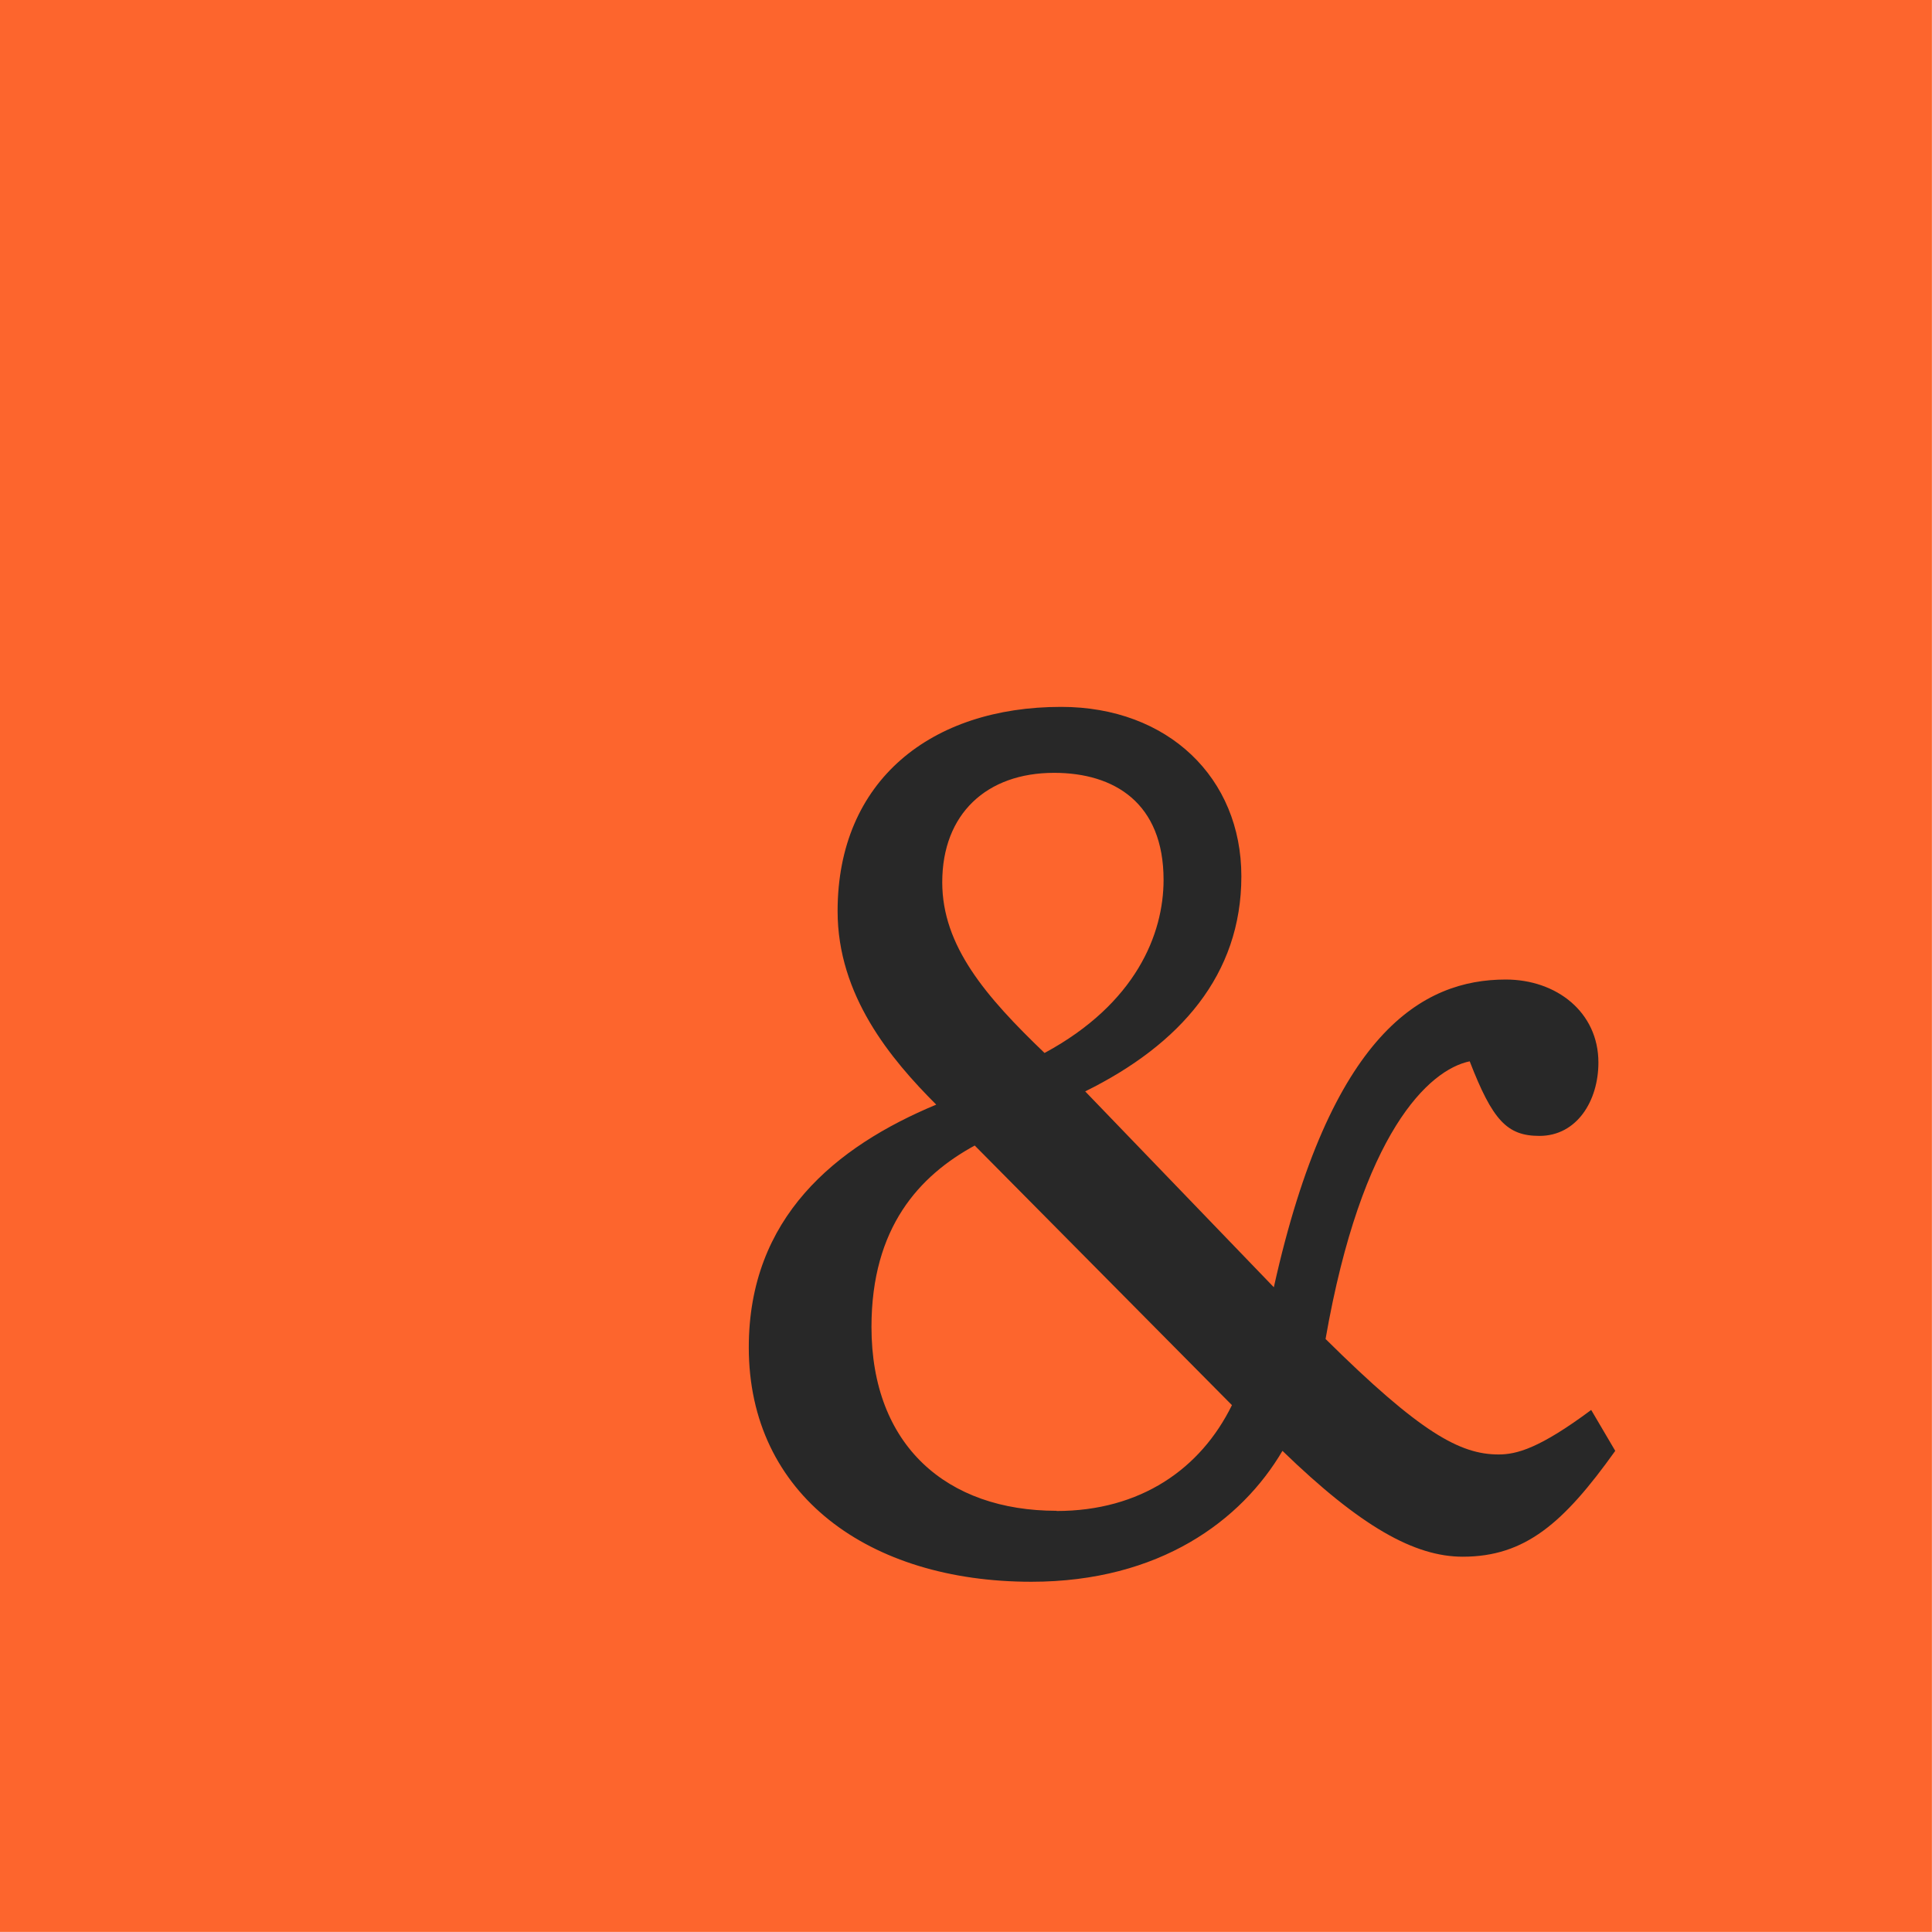 <?xml version="1.0" encoding="UTF-8"?>
<svg xmlns="http://www.w3.org/2000/svg" id="Capa_2" data-name="Capa 2" viewBox="0 0 96.37 96.37">
  <defs>
    <style>
      .cls-1 {
        fill: #282828;
      }

      .cls-2 {
        fill: none;
        stroke: #fd652d;
        stroke-width: 4.25px;
      }

      .cls-3 {
        fill: #fd652d;
      }
    </style>
  </defs>
  <g id="Capa_1-2" data-name="Capa 1">
    <g>
      <polygon class="cls-3" points="2.12 2.12 2.12 94.24 94.24 94.24 94.24 2.12 2.12 2.12 2.12 2.12"></polygon>
      <polygon class="cls-2" points="2.12 2.12 2.12 94.24 94.24 94.24 94.24 2.12 2.12 2.12 2.12 2.12"></polygon>
      <path class="cls-1" d="M51.44,78.9c6.41,0,10.49-3.06,12.53-6.53,3.9,3.78,6.59,5.28,8.99,5.28,3.12,0,5.04-1.68,7.61-5.28l-1.2-2.04c-2.58,1.92-3.72,2.22-4.62,2.22-1.92,0-3.9-1.08-8.63-5.76,1.8-10.31,5.16-13.43,7.19-13.85,1.14,2.94,1.86,3.72,3.48,3.72,1.86,0,2.94-1.74,2.94-3.66,0-2.52-2.1-4.14-4.62-4.14-4.14,0-8.75,2.64-11.57,15.35l-9.41-9.77c4.74-2.34,7.79-5.82,7.79-10.73s-3.66-8.45-8.99-8.45c-6.47,0-11.15,3.66-11.15,10.19,0,4.2,2.64,7.37,4.92,9.65-5.04,2.1-9.35,5.64-9.35,12.11,0,7.37,6,11.69,14.09,11.69h0Zm.66-26.38c-2.94-2.82-5.1-5.34-5.1-8.51,0-3.42,2.22-5.46,5.58-5.46,3,0,5.46,1.5,5.46,5.34,0,2.7-1.38,6.17-5.93,8.63h0Zm.6,22.84c-5.46,0-9.23-3.24-9.23-9.17,0-4.98,2.4-7.55,5.15-9.05l12.83,12.95c-1.56,3.18-4.56,5.28-8.75,5.28h0Z"></path>
    </g>
  </g>
</svg>
